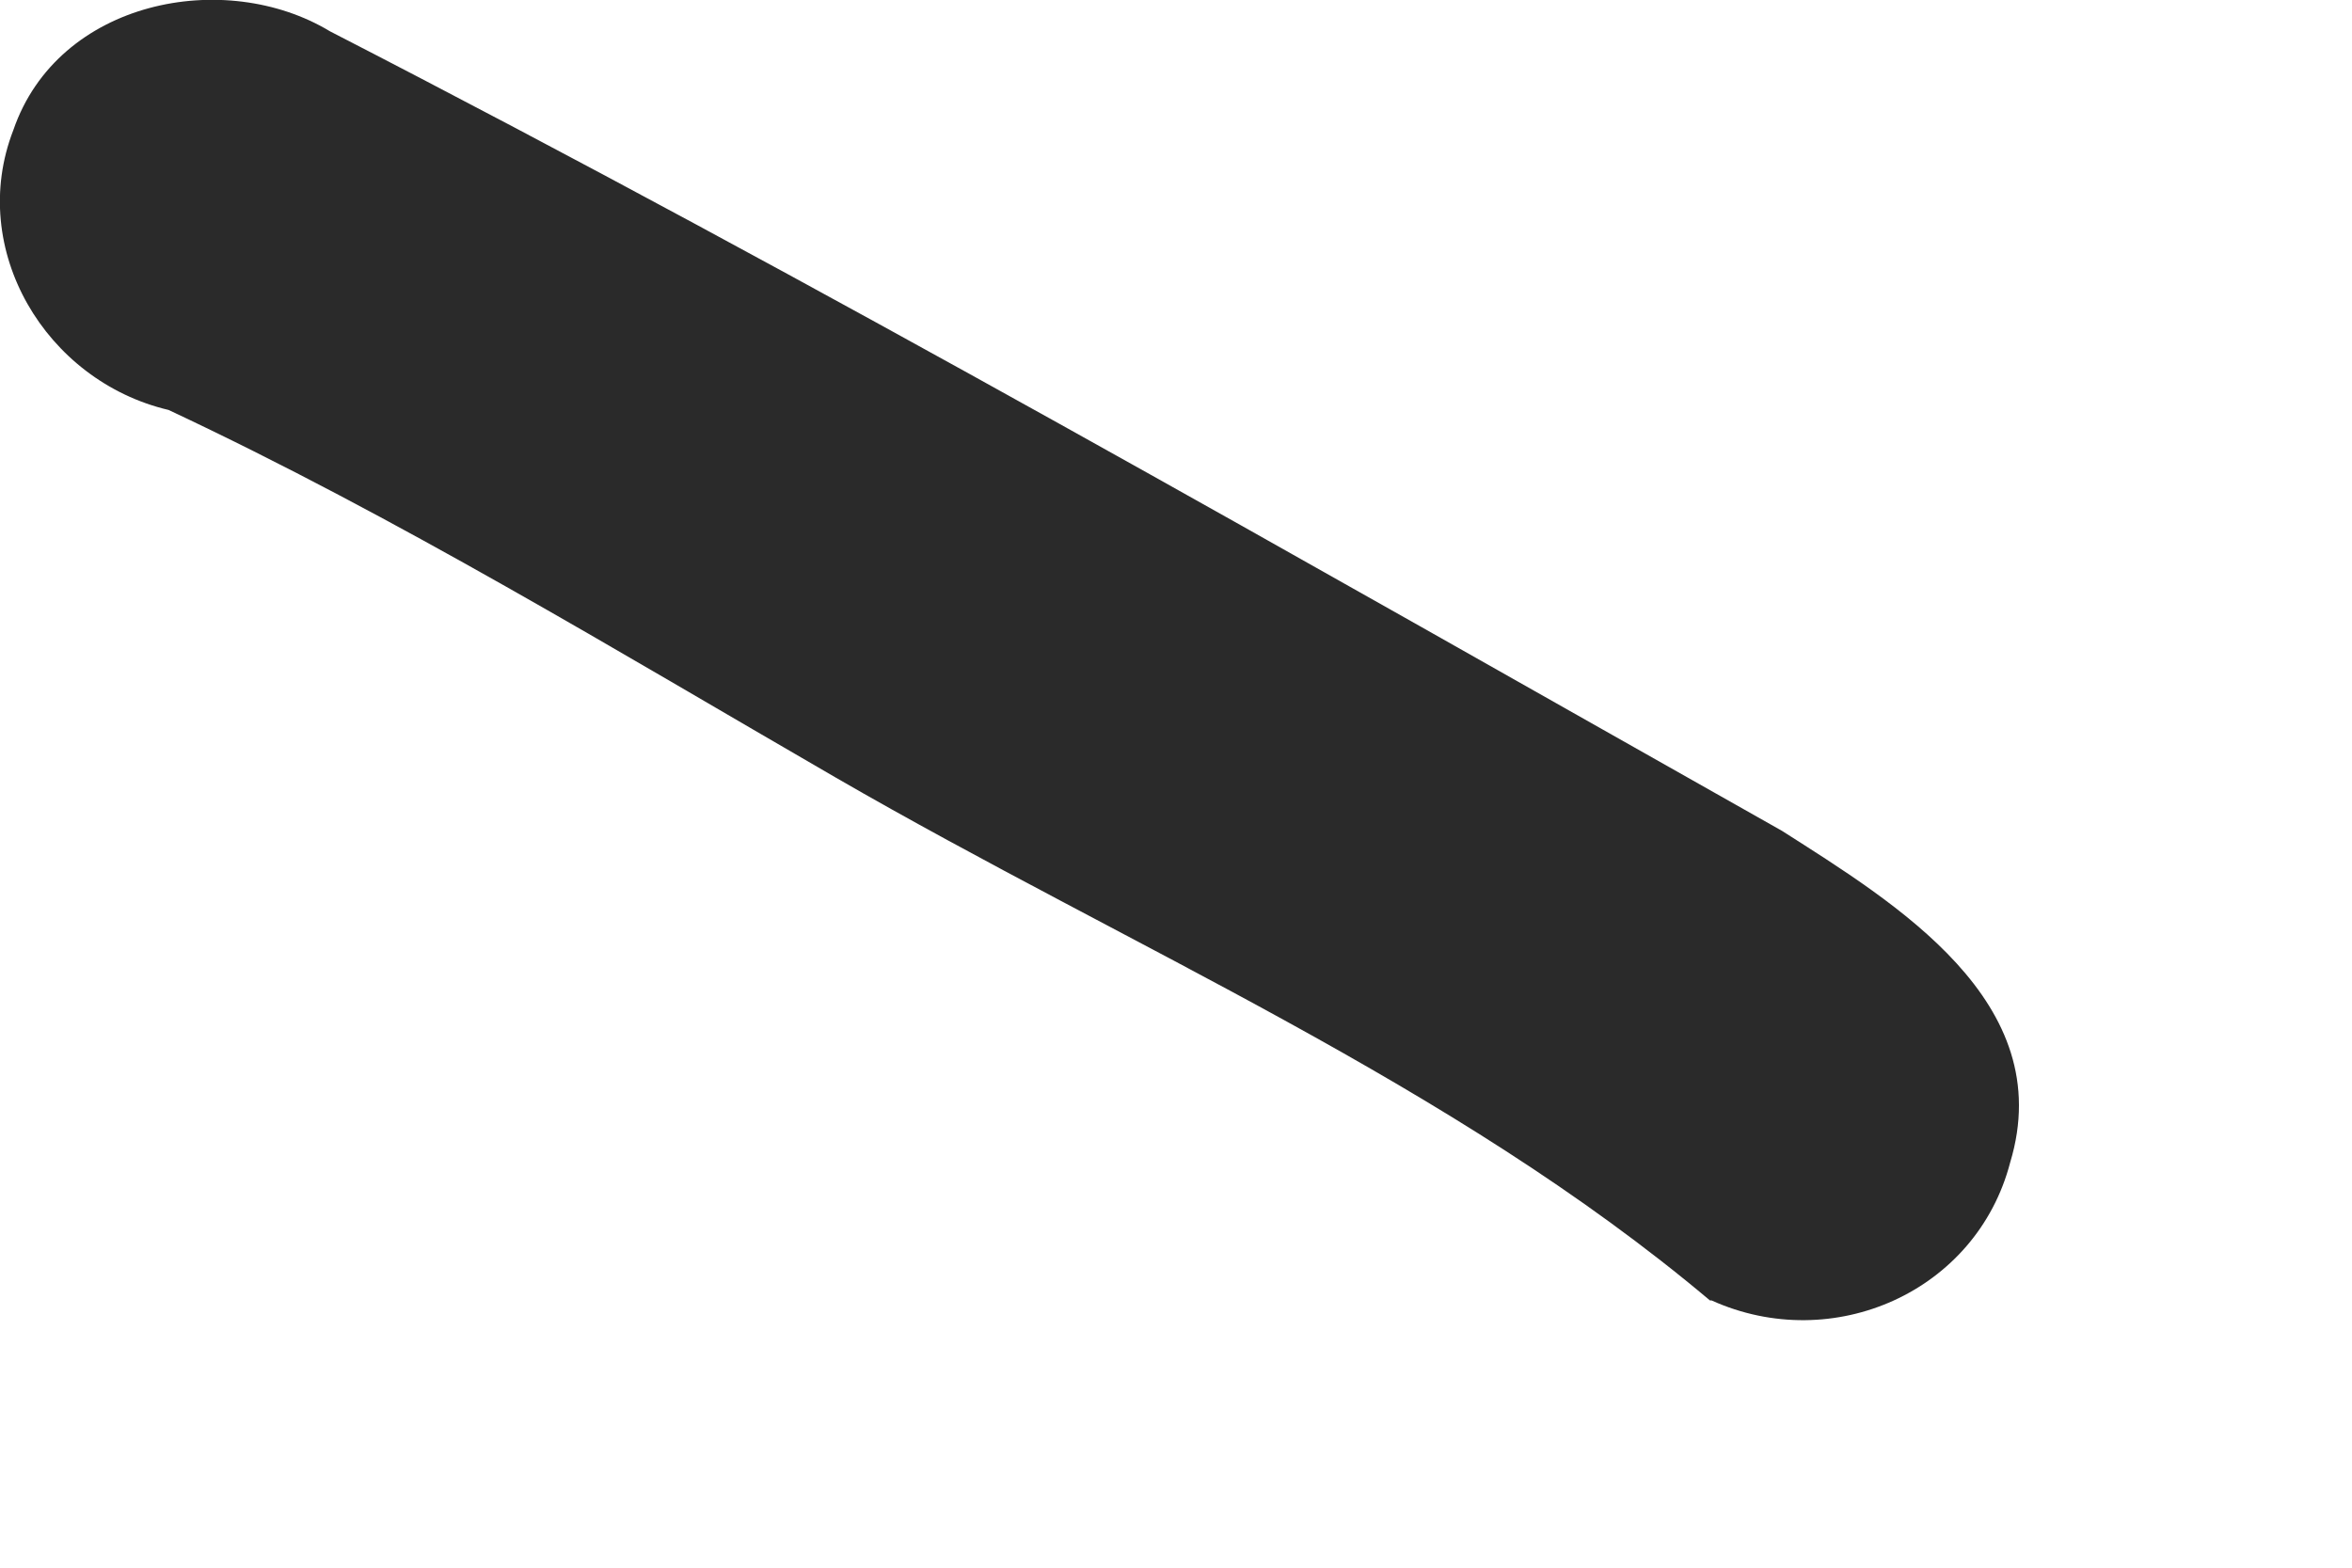<?xml version="1.0" encoding="utf-8"?>
<svg xmlns="http://www.w3.org/2000/svg" fill="none" height="100%" overflow="visible" preserveAspectRatio="none" style="display: block;" viewBox="0 0 3 2" width="100%">
<path d="M2.181 1.659C1.852 1.382 1.443 1.21 1.066 0.992C0.786 0.83 0.507 0.66 0.215 0.523C0.058 0.486 -0.042 0.318 0.017 0.166C0.074 0 0.287 -0.041 0.421 0.04C1.047 0.362 1.66 0.714 2.273 1.06C2.417 1.152 2.626 1.278 2.564 1.483C2.521 1.648 2.338 1.729 2.183 1.659H2.181Z" fill="#2A2A2A" id="Vector"/>
</svg>